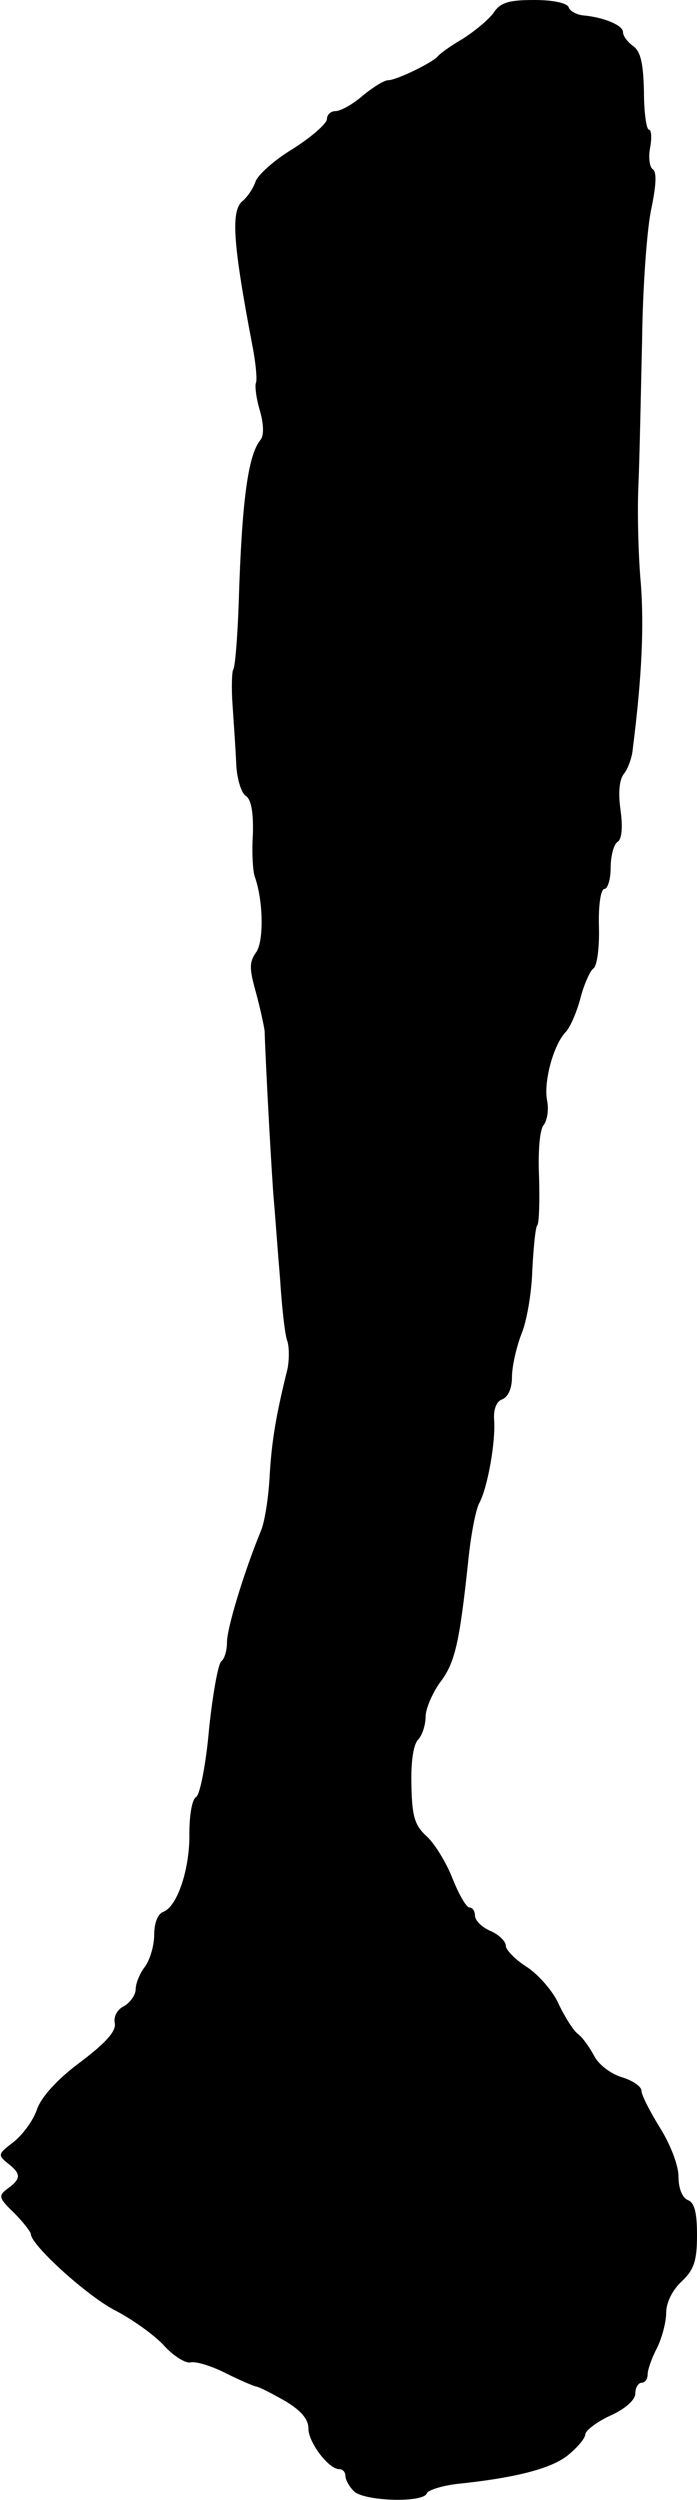 <?xml version="1.0" standalone="no"?>
<!DOCTYPE svg PUBLIC "-//W3C//DTD SVG 20010904//EN"
 "http://www.w3.org/TR/2001/REC-SVG-20010904/DTD/svg10.dtd">
<svg version="1.0" xmlns="http://www.w3.org/2000/svg"
 width="113pt" height="405pt" viewBox="0 0 113 405"
 preserveAspectRatio="xMidYMid meet">
<g transform="translate(0,405) scale(0.1,-0.1)"
fill="#000000" stroke="none">
<path d="M800 4029 c-8 -11 -31 -30 -50 -42 -19 -11 -37 -24 -40 -28 -8 -10
-67 -39 -81 -39 -6 0 -24 -11 -41 -25 -16 -14 -36 -25 -44 -25 -8 0 -14 -6
-14 -13 0 -7 -25 -29 -55 -48 -30 -18 -58 -43 -61 -54 -4 -11 -13 -24 -20 -30
-20 -15 -17 -66 15 -234 6 -30 8 -57 6 -61 -2 -4 0 -24 6 -44 7 -24 7 -42 1
-49 -20 -25 -30 -99 -35 -264 -2 -57 -6 -105 -9 -108 -2 -3 -3 -29 -1 -57 2
-29 5 -72 6 -96 1 -23 8 -46 15 -51 9 -5 13 -26 12 -62 -2 -30 0 -61 3 -69 14
-39 15 -106 2 -123 -11 -16 -11 -26 0 -65 7 -26 13 -54 14 -62 2 -63 12 -243
15 -275 2 -22 6 -79 10 -126 3 -47 8 -93 12 -102 3 -10 3 -30 0 -45 -20 -80
-26 -122 -29 -176 -2 -34 -8 -72 -14 -86 -28 -68 -55 -158 -55 -180 0 -14 -4
-27 -9 -31 -5 -3 -14 -52 -20 -109 -5 -58 -15 -108 -21 -111 -7 -4 -11 -31
-11 -59 1 -56 -19 -118 -42 -127 -9 -3 -15 -18 -15 -37 0 -18 -7 -41 -15 -52
-8 -10 -15 -27 -15 -36 0 -10 -9 -22 -19 -28 -11 -5 -17 -17 -15 -27 3 -13
-14 -32 -55 -63 -38 -28 -64 -57 -71 -77 -6 -18 -23 -41 -38 -53 -25 -19 -26
-21 -10 -34 22 -17 23 -25 1 -41 -16 -12 -16 -15 10 -40 15 -15 27 -31 27 -34
0 -18 94 -103 139 -125 28 -15 63 -40 78 -57 15 -16 34 -28 42 -26 9 2 34 -6
56 -17 22 -11 45 -21 50 -22 6 -1 27 -12 48 -24 25 -15 37 -29 37 -44 0 -23
33 -66 50 -66 6 0 10 -5 10 -11 0 -6 6 -17 14 -25 17 -16 113 -19 118 -3 2 5
24 12 48 15 97 10 153 25 180 46 16 13 29 28 29 35 1 6 19 20 41 30 24 11 40
25 40 36 0 9 5 17 10 17 6 0 10 6 10 14 0 7 7 27 15 42 8 16 15 42 15 57 0 17
10 37 25 51 20 19 25 33 25 75 0 37 -4 53 -15 57 -9 4 -15 19 -15 38 0 18 -13
52 -30 79 -16 26 -30 53 -30 60 0 7 -15 17 -32 22 -19 6 -38 21 -45 35 -7 13
-18 29 -26 35 -7 5 -21 27 -31 48 -9 21 -33 48 -51 60 -19 12 -35 28 -35 35 0
7 -11 18 -25 24 -14 6 -25 17 -25 25 0 7 -4 13 -9 13 -5 0 -17 21 -27 46 -10
26 -29 57 -42 69 -20 18 -24 33 -25 83 -1 37 3 66 11 74 6 6 12 23 12 37 0 13
11 38 23 55 25 32 32 66 46 196 4 41 12 84 18 95 14 26 27 102 24 136 -1 16 4
29 13 32 10 4 16 18 16 36 0 17 7 48 15 69 9 21 17 68 18 105 2 36 5 69 8 72
3 3 4 37 3 77 -2 42 1 77 7 85 6 7 9 25 6 40 -6 30 10 90 30 111 7 7 18 32 24
55 6 23 16 45 21 48 6 4 10 34 9 68 -1 35 3 61 9 61 5 0 10 15 10 34 0 19 5
38 11 42 7 4 9 23 5 52 -4 28 -2 50 6 59 6 8 13 26 14 41 15 118 18 198 13
266 -4 43 -6 115 -4 160 2 44 4 151 6 236 1 85 8 181 15 212 8 39 9 60 2 64
-5 4 -7 19 -4 35 3 16 2 29 -2 29 -4 0 -8 28 -8 61 -1 45 -5 65 -17 74 -10 7
-17 17 -17 23 0 11 -31 24 -64 27 -11 1 -22 7 -24 13 -2 7 -25 12 -56 12 -41
0 -55 -4 -66 -21z"/>
</g>
</svg>
